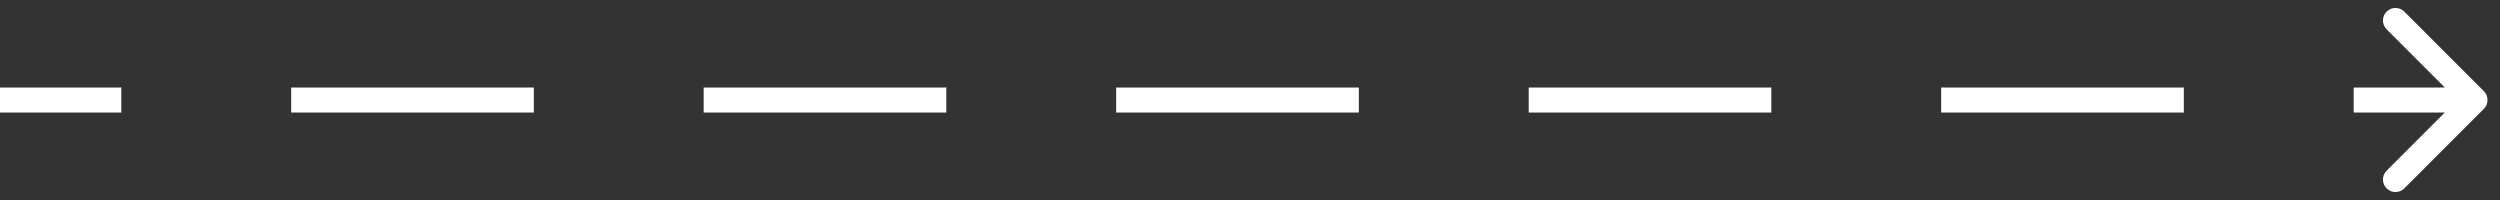 <?xml version="1.0" encoding="UTF-8"?> <svg xmlns="http://www.w3.org/2000/svg" width="100" height="8" viewBox="0 0 100 8" fill="none"><rect x="0" y="0" width="100" height="8" fill="#333333" stroke="none"/> <path d="M99.354 4.354C99.549 4.158 99.549 3.842 99.354 3.646L96.172 0.464C95.976 0.269 95.66 0.269 95.465 0.464C95.269 0.66 95.269 0.976 95.465 1.172L98.293 4L95.465 6.828C95.269 7.024 95.269 7.34 95.465 7.536C95.66 7.731 95.976 7.731 96.172 7.536L99.354 4.354ZM-4.37114e-08 4.5L4.853 4.5L4.853 3.5L4.37114e-08 3.5L-4.37114e-08 4.5ZM11.647 4.5L21.353 4.5L21.353 3.5L11.647 3.5L11.647 4.5ZM28.147 4.5L37.853 4.5L37.853 3.5L28.147 3.5L28.147 4.5ZM44.647 4.5L54.353 4.5L54.353 3.5L44.647 3.5L44.647 4.5ZM61.147 4.5L70.853 4.5L70.853 3.5L61.147 3.5L61.147 4.5ZM77.647 4.5L87.353 4.5L87.353 3.5L77.647 3.5L77.647 4.5ZM94.147 4.5L99 4.5L99 3.5L94.147 3.5L94.147 4.5Z" fill="white"></path> </svg> 